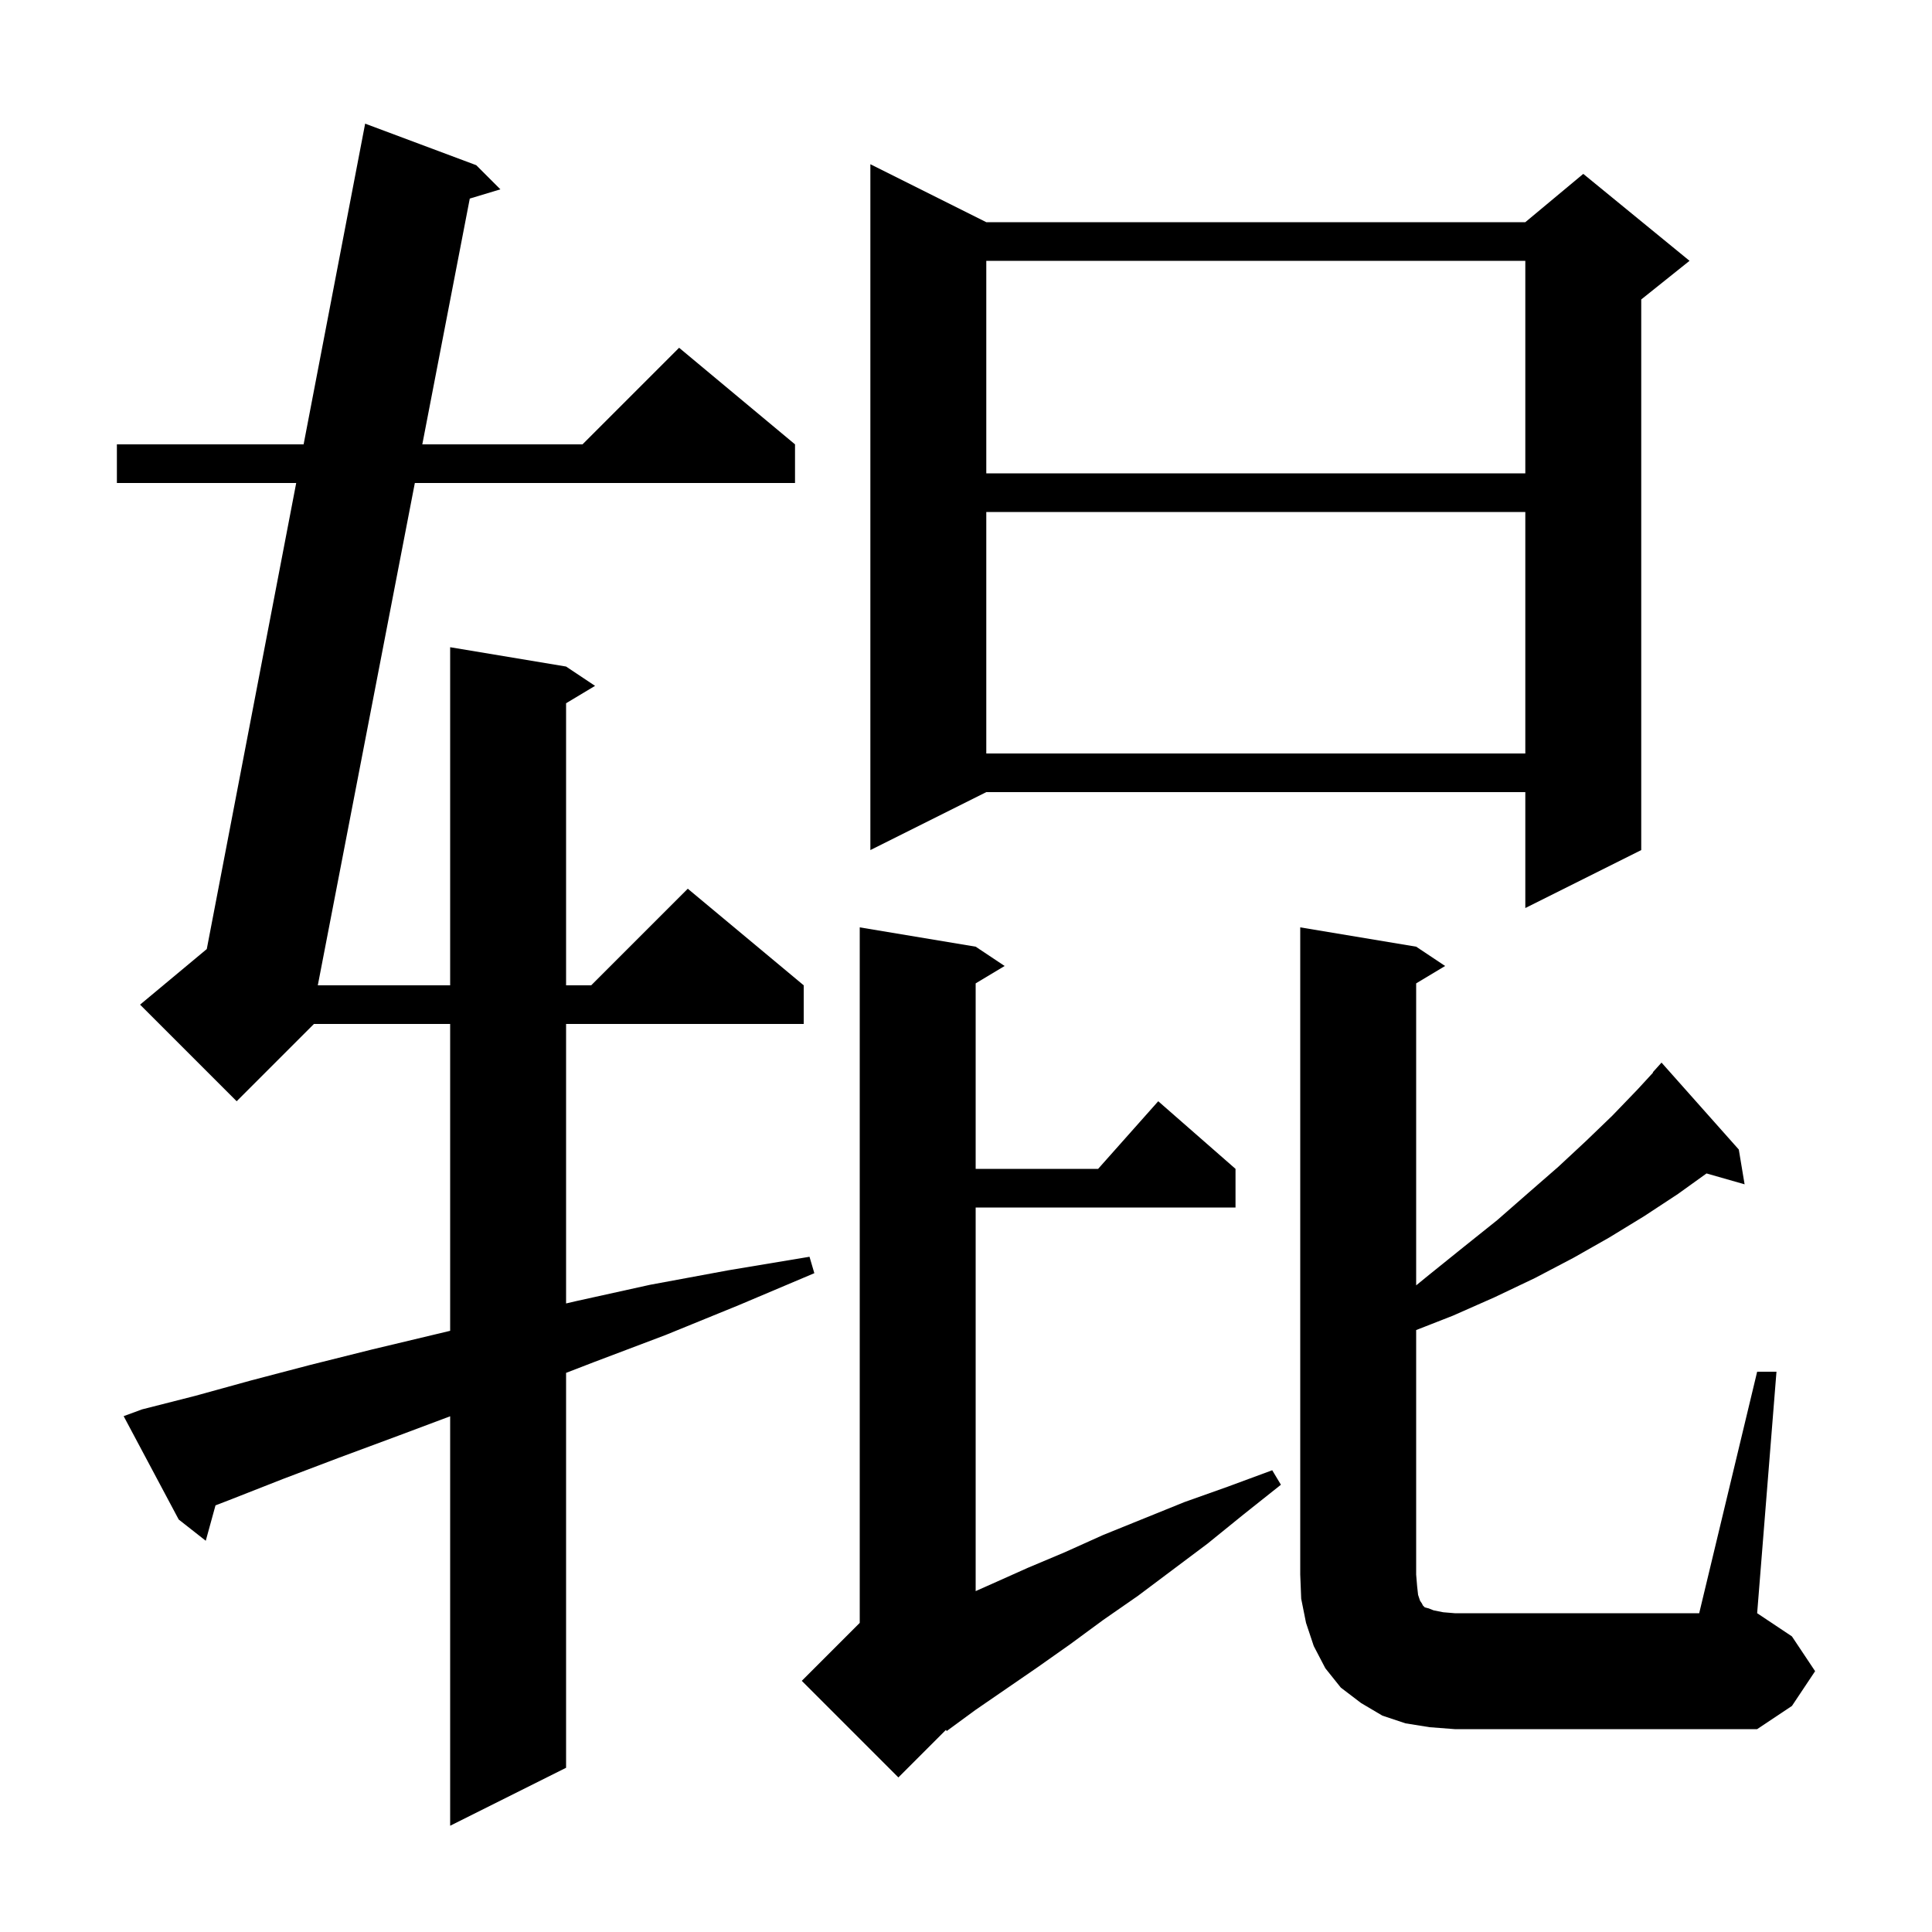 <svg xmlns="http://www.w3.org/2000/svg" xmlns:xlink="http://www.w3.org/1999/xlink" version="1.1" baseProfile="full" viewBox="0 0 200 200" width="200" height="200">
<g fill="black">
<path d="M 14.7 145.9 L 20.2 144.5 L 26.0 142.9 L 32.1 141.3 L 38.5 139.7 L 45.2 138.1 L 46.6 137.765 L 46.6 106.0 L 32.5 106.0 L 24.5 114.0 L 14.5 104.0 L 21.406 98.245 L 30.663 50.0 L 12.1 50.0 L 12.1 46.0 L 31.43 46.0 L 37.8 12.8 L 49.3 17.1 L 51.8 19.6 L 48.632 20.556 L 43.717 46.0 L 60.3 46.0 L 70.3 36.0 L 82.3 46.0 L 82.3 50.0 L 42.944 50.0 L 32.899 102.0 L 46.6 102.0 L 46.6 67.0 L 58.6 69.0 L 61.6 71.0 L 58.6 72.8 L 58.6 102.0 L 61.2 102.0 L 71.2 92.0 L 83.2 102.0 L 83.2 106.0 L 58.6 106.0 L 58.6 134.933 L 59.6 134.7 L 67.3 133.0 L 75.4 131.5 L 83.8 130.1 L 84.3 131.8 L 76.5 135.1 L 68.9 138.2 L 61.5 141.0 L 58.6 142.119 L 58.6 183.0 L 46.6 189.0 L 46.6 146.613 L 41.3 148.6 L 35.1 150.9 L 29.3 153.1 L 23.7 155.3 L 22.309 155.835 L 21.3 159.5 L 18.5 157.3 L 12.8 146.6 Z M 101.0 98.0 L 104.0 100.0 L 101.0 101.8 L 101.0 121.0 L 113.678 121.0 L 119.9 114.0 L 127.9 121.0 L 127.9 125.0 L 101.0 125.0 L 101.0 164.711 L 102.6 164.0 L 106.4 162.3 L 110.2 160.7 L 114.2 158.9 L 122.6 155.5 L 127.1 153.9 L 131.7 152.2 L 132.6 153.7 L 128.7 156.8 L 125.0 159.8 L 117.8 165.2 L 114.2 167.7 L 110.8 170.2 L 107.4 172.6 L 101.0 177.0 L 98.0 179.2 L 97.928 179.072 L 93.0 184.0 L 83.0 174.0 L 89.0 168.0 L 89.0 96.0 Z M 181.9 142.0 L 183.9 142.0 L 181.9 167.0 L 185.5 169.4 L 187.9 173.0 L 185.5 176.6 L 181.9 179.0 L 150.6 179.0 L 148.0 178.8 L 145.5 178.4 L 143.1 177.6 L 140.9 176.3 L 138.8 174.7 L 137.2 172.7 L 136.0 170.4 L 135.2 168.0 L 134.7 165.5 L 134.6 163.0 L 134.6 96.0 L 146.6 98.0 L 149.6 100.0 L 146.6 101.8 L 146.6 133.061 L 147.9 132.0 L 151.5 129.1 L 155.0 126.3 L 158.2 123.5 L 161.3 120.8 L 164.2 118.1 L 166.9 115.5 L 169.5 112.8 L 171.131 111.028 L 171.1 111.0 L 172.0 110.0 L 180.0 119.0 L 180.6 122.6 L 176.658 121.474 L 173.7 123.6 L 170.2 125.9 L 166.6 128.1 L 162.9 130.2 L 158.9 132.3 L 154.7 134.3 L 150.4 136.2 L 146.6 137.687 L 146.6 163.0 L 146.7 164.2 L 146.8 165.1 L 147.0 165.7 L 147.2 166.0 L 147.3 166.2 L 147.5 166.4 L 147.9 166.5 L 148.4 166.7 L 149.4 166.9 L 150.6 167.0 L 175.9 167.0 Z M 102.1 23.0 L 157.9 23.0 L 163.9 18.0 L 174.9 27.0 L 169.9 31.0 L 169.9 88.0 L 157.9 94.0 L 157.9 82.0 L 102.1 82.0 L 90.1 88.0 L 90.1 17.0 Z M 102.1 53.0 L 102.1 78.0 L 157.9 78.0 L 157.9 53.0 Z M 102.1 27.0 L 102.1 49.0 L 157.9 49.0 L 157.9 27.0 Z " />
</g>
</svg>

